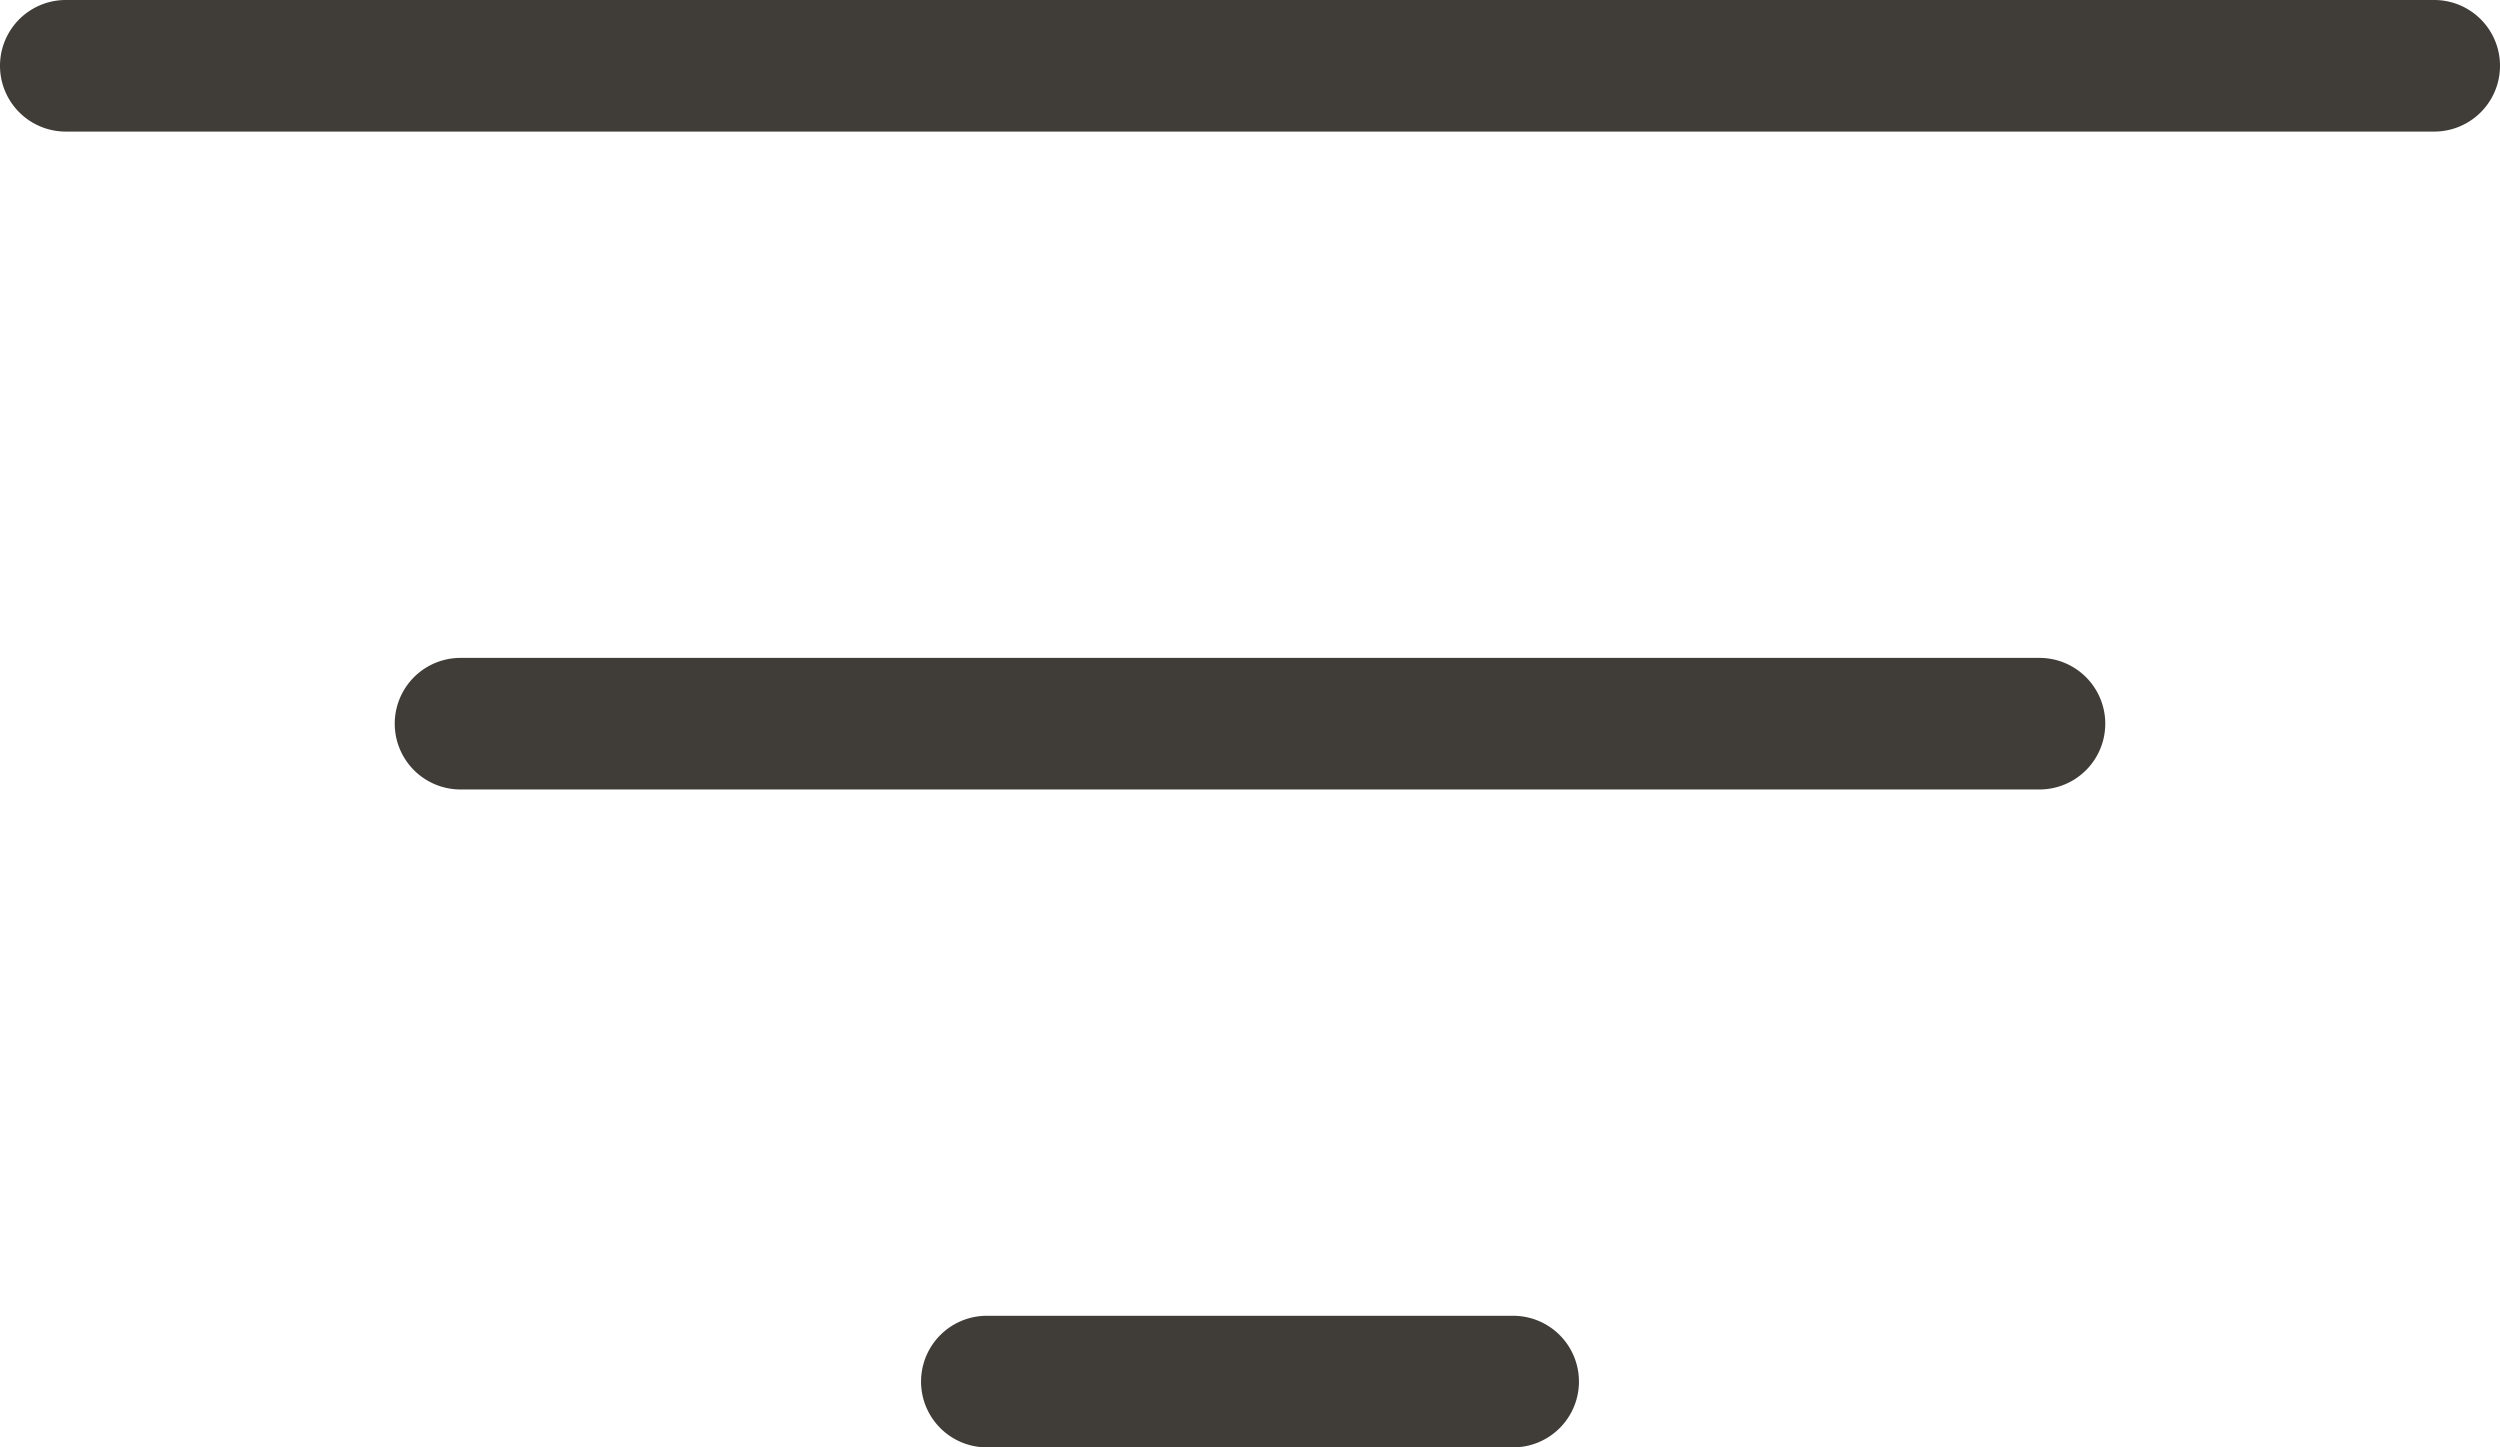 <?xml version="1.0" encoding="UTF-8" standalone="no"?><svg xmlns="http://www.w3.org/2000/svg" xmlns:xlink="http://www.w3.org/1999/xlink" fill="#403d38" height="11" preserveAspectRatio="xMidYMid meet" version="1" viewBox="0.0 0.0 19.0 11.0" width="19" zoomAndPan="magnify"><g data-name="Layer 2"><g data-name="Layer 1" id="change1_1"><path d="M11.5,11h-4a.5.5,0,0,1,0-1h4a.5.5,0,0,1,0,1Zm4-5H3.5a.5.5,0,0,1,0-1h12a.5.5,0,0,1,0,1Zm3-5H.5a.5.5,0,0,1,0-1h18a.5.5,0,0,1,0,1Z" fill="inherit"/></g></g></svg>